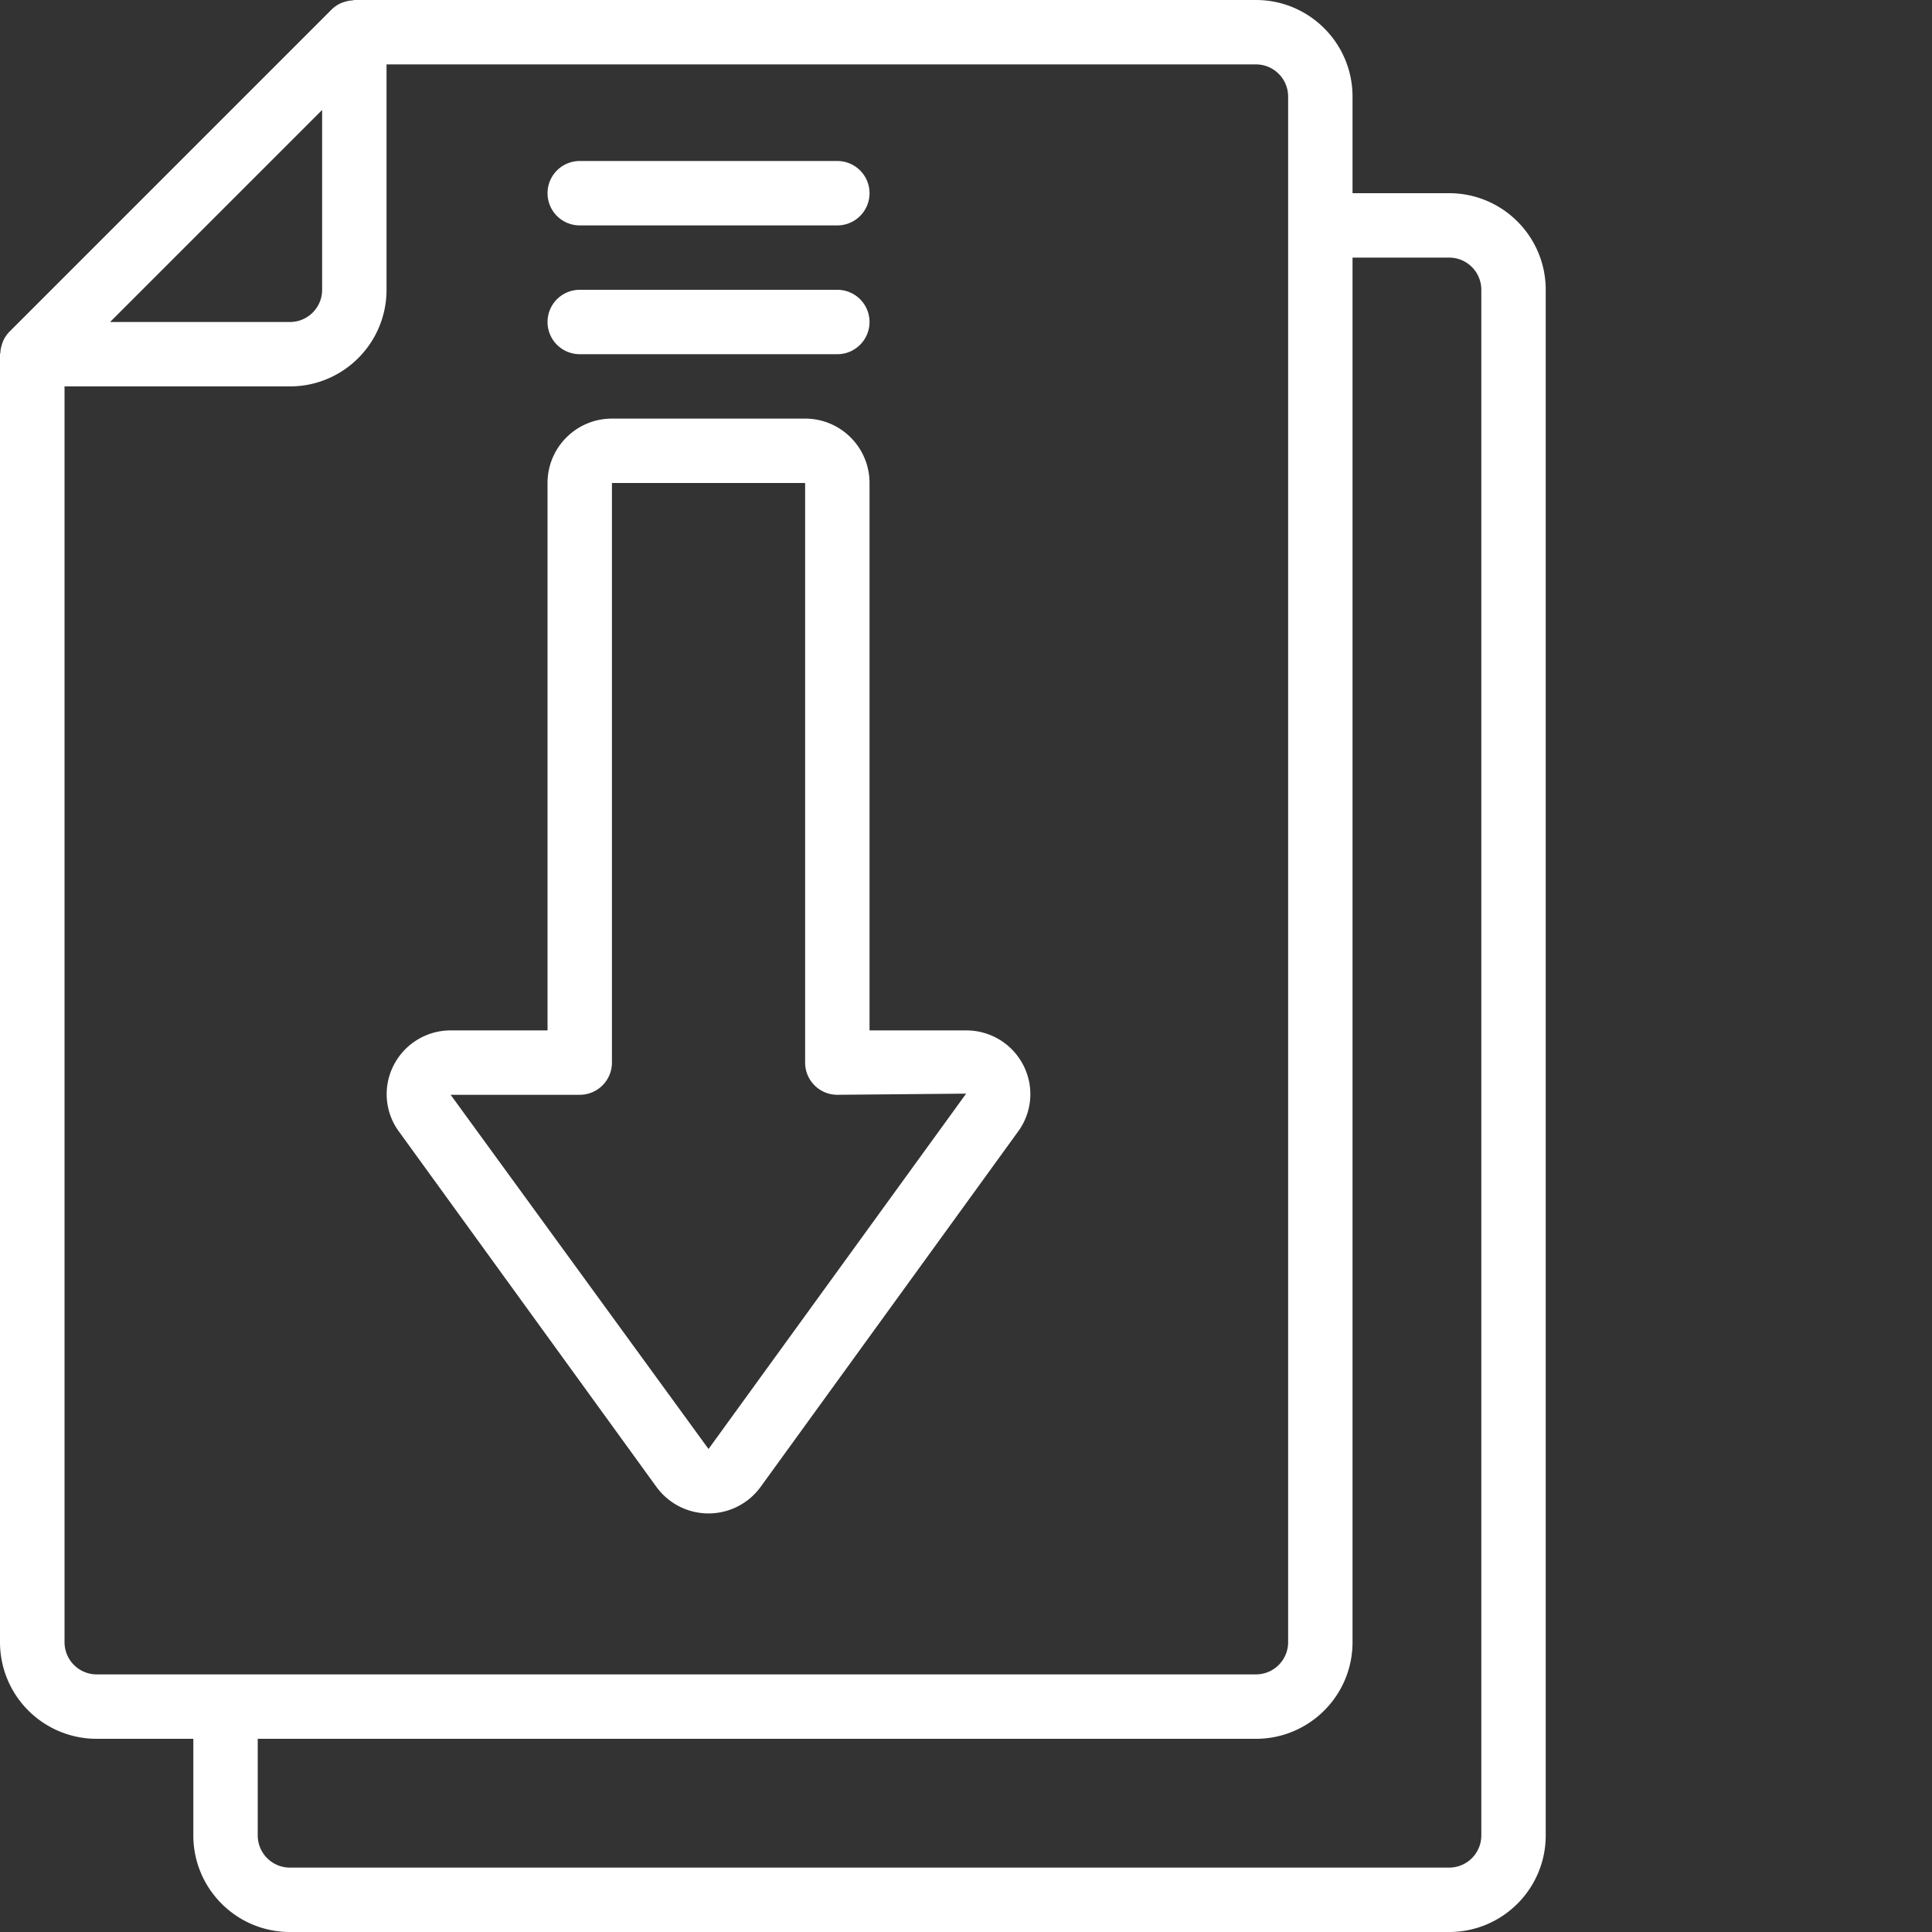 <?xml version="1.0" encoding="UTF-8"?>
<svg xmlns="http://www.w3.org/2000/svg" xmlns:xlink="http://www.w3.org/1999/xlink" version="1.1" width="512" height="512" x="0" y="0" viewBox="0 0 512 512" style="enable-background:new 0 0 512 512" xml:space="preserve" class="">
  <rect x="0" y="0" width="512" height="512" fill="#333333" stroke="none"/>
  <g>
    <path d="M25.633 460.8h25.601v25.598C51.234 500.54 62.695 512 76.836 512h307.2c14.136 0 25.597-11.46 25.597-25.602V76.801c0-14.14-11.461-25.602-25.598-25.602h-25.601V25.602C358.434 11.46 346.973 0 332.836 0H93.902c-.18 0-.343.094-.523.102-.754.05-1.5.199-2.219.445-.273.094-.527.16-.793.281a8.535 8.535 0 0 0-2.5 1.707L2.535 87.867a8.535 8.535 0 0 0-1.707 2.5c-.121.266-.187.52-.281.793a8.55 8.55 0 0 0-.445 2.211c0 .188-.102.352-.102.531V435.2a25.594 25.594 0 0 0 7.512 18.113 25.594 25.594 0 0 0 18.12 7.489zM384.035 68.267c4.711 0 8.531 3.82 8.531 8.535v409.597a8.533 8.533 0 0 1-8.53 8.536h-307.2a8.534 8.534 0 0 1-8.535-8.536v-25.597h264.535c14.137 0 25.598-11.461 25.598-25.602V68.266zm-42.668-42.664v409.597a8.533 8.533 0 0 1-8.531 8.535H25.633a8.533 8.533 0 0 1-8.531-8.535V102.4h59.734c14.137 0 25.598-11.462 25.598-25.598V17.066h230.402c4.71 0 8.531 3.82 8.531 8.536zm-256 3.53v47.669c0 4.71-3.82 8.531-8.531 8.531H29.168zm0 0" fill="#ffffff" opacity="1" data-original="#000000" class=""></path>
    <path d="m105.684 299.82 68.27 94.215a17.066 17.066 0 0 0 27.621 0l68.265-94.215a16.73 16.73 0 0 0 1.36-17.511 16.965 16.965 0 0 0-15.165-9.243h-25.601V128c0-9.426-7.641-17.066-17.067-17.066h-51.199c-9.426 0-17.066 7.64-17.066 17.066v145.066H119.5a16.95 16.95 0 0 0-15.18 9.258 16.728 16.728 0 0 0 1.364 17.496zm13.816-9.687h34.133a8.533 8.533 0 0 0 8.535-8.531V128h51.2v153.602c0 4.71 3.82 8.53 8.534 8.53l34.133-.308L187.765 384l-68.34-93.867zm0 0" fill="#ffffff" opacity="1" data-original="#000000" class=""></path>
    <g fill-rule="evenodd">
      <path d="M153.633 93.867h68.27c4.71 0 8.53-3.82 8.53-8.535 0-4.71-3.82-8.531-8.53-8.531h-68.27a8.532 8.532 0 0 0-8.531 8.531 8.533 8.533 0 0 0 8.53 8.535zM153.633 59.734h68.27c4.71 0 8.53-3.82 8.53-8.535 0-4.71-3.82-8.531-8.53-8.531h-68.27a8.532 8.532 0 0 0-8.531 8.531 8.533 8.533 0 0 0 8.53 8.535zm0 0" fill="#ffffff" opacity="1" data-original="#000000" class=""></path>
    </g>
  </g>
</svg>
